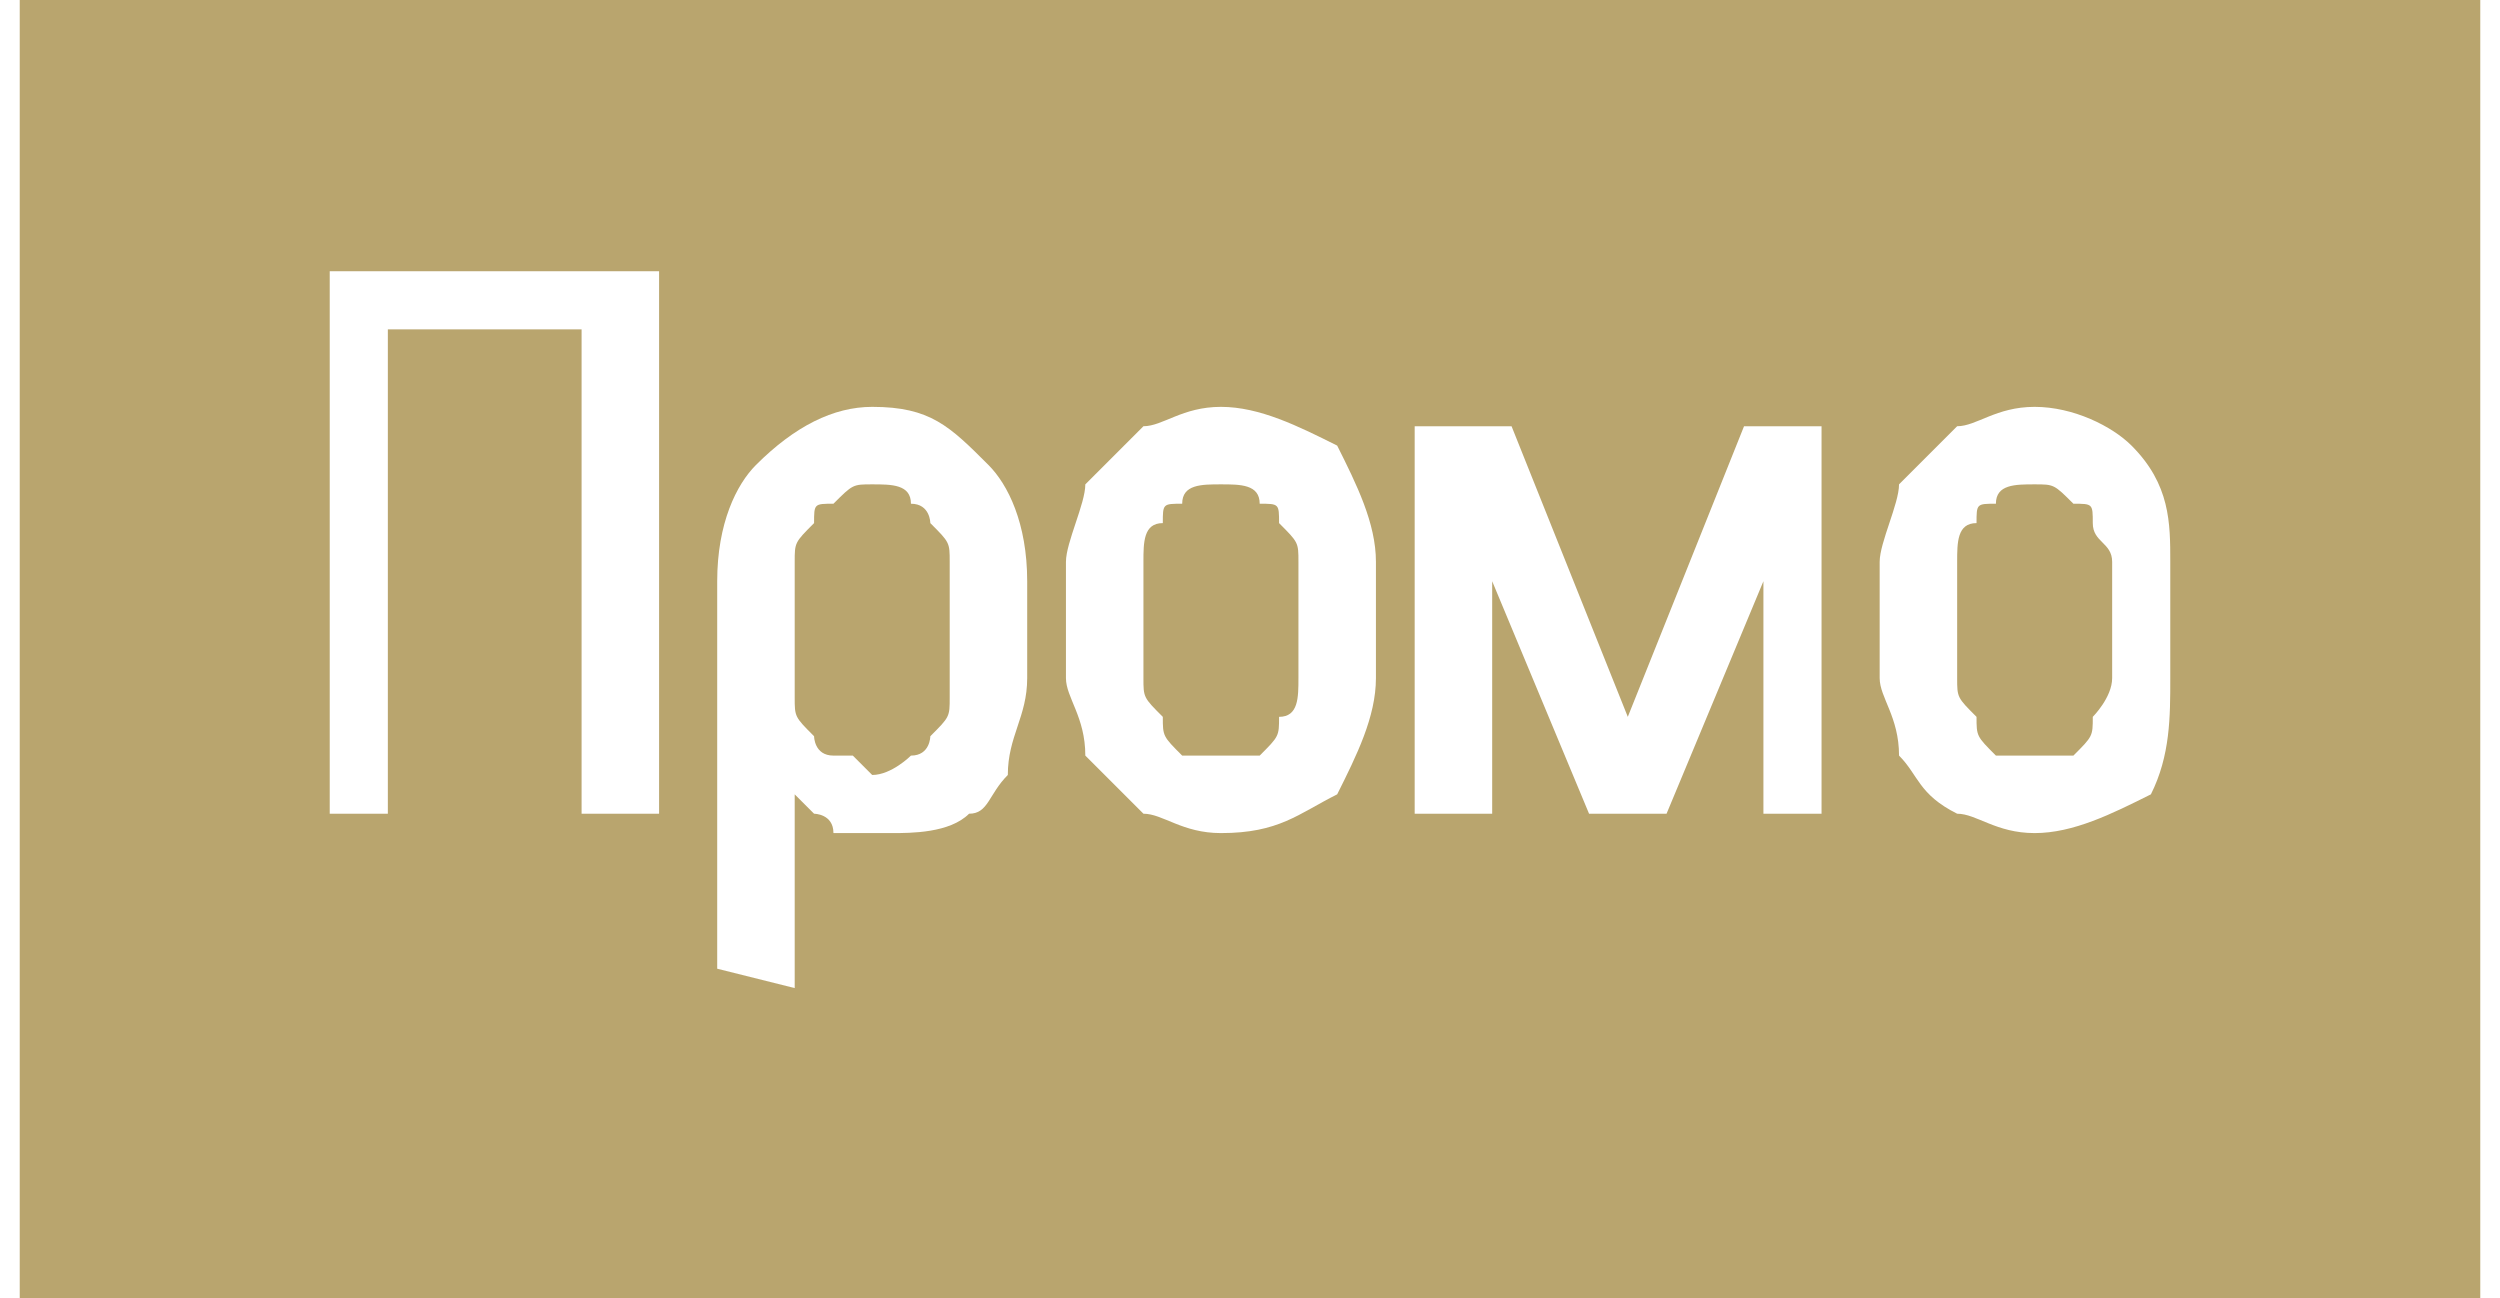 <?xml version="1.0" encoding="UTF-8"?>
<!DOCTYPE svg PUBLIC "-//W3C//DTD SVG 1.1//EN" "http://www.w3.org/Graphics/SVG/1.1/DTD/svg11.dtd">
<!-- Creator: CorelDRAW 2021 (64-Bit) -->
<svg xmlns="http://www.w3.org/2000/svg" xml:space="preserve" width="52px" height="27px" version="1.1" shape-rendering="geometricPrecision" text-rendering="geometricPrecision" image-rendering="optimizeQuality" fill-rule="evenodd" clip-rule="evenodd"
viewBox="0 0 1270 670"
 xmlns:xlink="http://www.w3.org/1999/xlink"
 xmlns:xodm="http://www.corel.com/coreldraw/odm/2003">
 <g id="Layer_x0020_1">
  <rect fill="#B9A56E" width="1270" height="670"/>
  <polygon fill="white" fill-rule="nonzero" points="290,420 330,420 330,140 160,140 160,420 190,420 190,170 290,170 "/>
  <path id="_1" fill="white" fill-rule="nonzero" d="M520 350l0 -50c0,-30 -10,-50 -20,-60 -20,-20 -30,-30 -60,-30 -20,0 -40,10 -60,30 -10,10 -20,30 -20,60l0 200 40 10 0 -100c10,10 10,10 10,10 0,0 10,0 10,10 10,0 10,0 10,0 10,0 10,0 20,0 10,0 30,0 40,-10 10,0 10,-10 20,-20 0,-20 10,-30 10,-50zm-40 -60l0 70c0,10 0,10 -10,20 0,0 0,10 -10,10 0,0 -10,10 -20,10 0,0 0,0 -10,-10 0,0 -10,0 -10,0 -10,0 -10,-10 -10,-10 -10,-10 -10,-10 -10,-20l0 -70c0,-10 0,-10 10,-20 0,-10 0,-10 10,-10 10,-10 10,-10 20,-10 10,0 20,0 20,10 10,0 10,10 10,10 10,10 10,10 10,20z"/>
  <path id="_2" fill="white" fill-rule="nonzero" d="M700 350l0 -60c0,-20 -10,-40 -20,-60 -20,-10 -40,-20 -60,-20 -20,0 -30,10 -40,10 -10,10 -20,20 -30,30 0,10 -10,30 -10,40l0 60c0,10 10,20 10,40 10,10 20,20 30,30 10,0 20,10 40,10 30,0 40,-10 60,-20 10,-20 20,-40 20,-60zm-40 -60l0 60c0,10 0,20 -10,20 0,10 0,10 -10,20 0,0 -10,0 -20,0 -10,0 -20,0 -20,0 -10,-10 -10,-10 -10,-20 -10,-10 -10,-10 -10,-20l0 -60c0,-10 0,-20 10,-20 0,-10 0,-10 10,-10 0,-10 10,-10 20,-10 10,0 20,0 20,10 10,0 10,0 10,10 10,10 10,10 10,20z"/>
  <polygon id="_3" fill="white" fill-rule="nonzero" points="890,220 830,370 770,220 720,220 720,420 760,420 760,300 810,420 850,420 900,300 900,420 930,420 930,220 "/>
  <path id="_4" fill="white" fill-rule="nonzero" d="M1110 350l0 -60c0,-20 0,-40 -20,-60 -10,-10 -30,-20 -50,-20 -20,0 -30,10 -40,10 -10,10 -20,20 -30,30 0,10 -10,30 -10,40l0 60c0,10 10,20 10,40 10,10 10,20 30,30 10,0 20,10 40,10 20,0 40,-10 60,-20 10,-20 10,-40 10,-60zm-30 -60l0 60c0,10 -10,20 -10,20 0,10 0,10 -10,20 -10,0 -10,0 -20,0 -10,0 -20,0 -20,0 -10,-10 -10,-10 -10,-20 -10,-10 -10,-10 -10,-20l0 -60c0,-10 0,-20 10,-20 0,-10 0,-10 10,-10 0,-10 10,-10 20,-10 10,0 10,0 20,10 10,0 10,0 10,10 0,10 10,10 10,20z"/>
 </g>
</svg>
